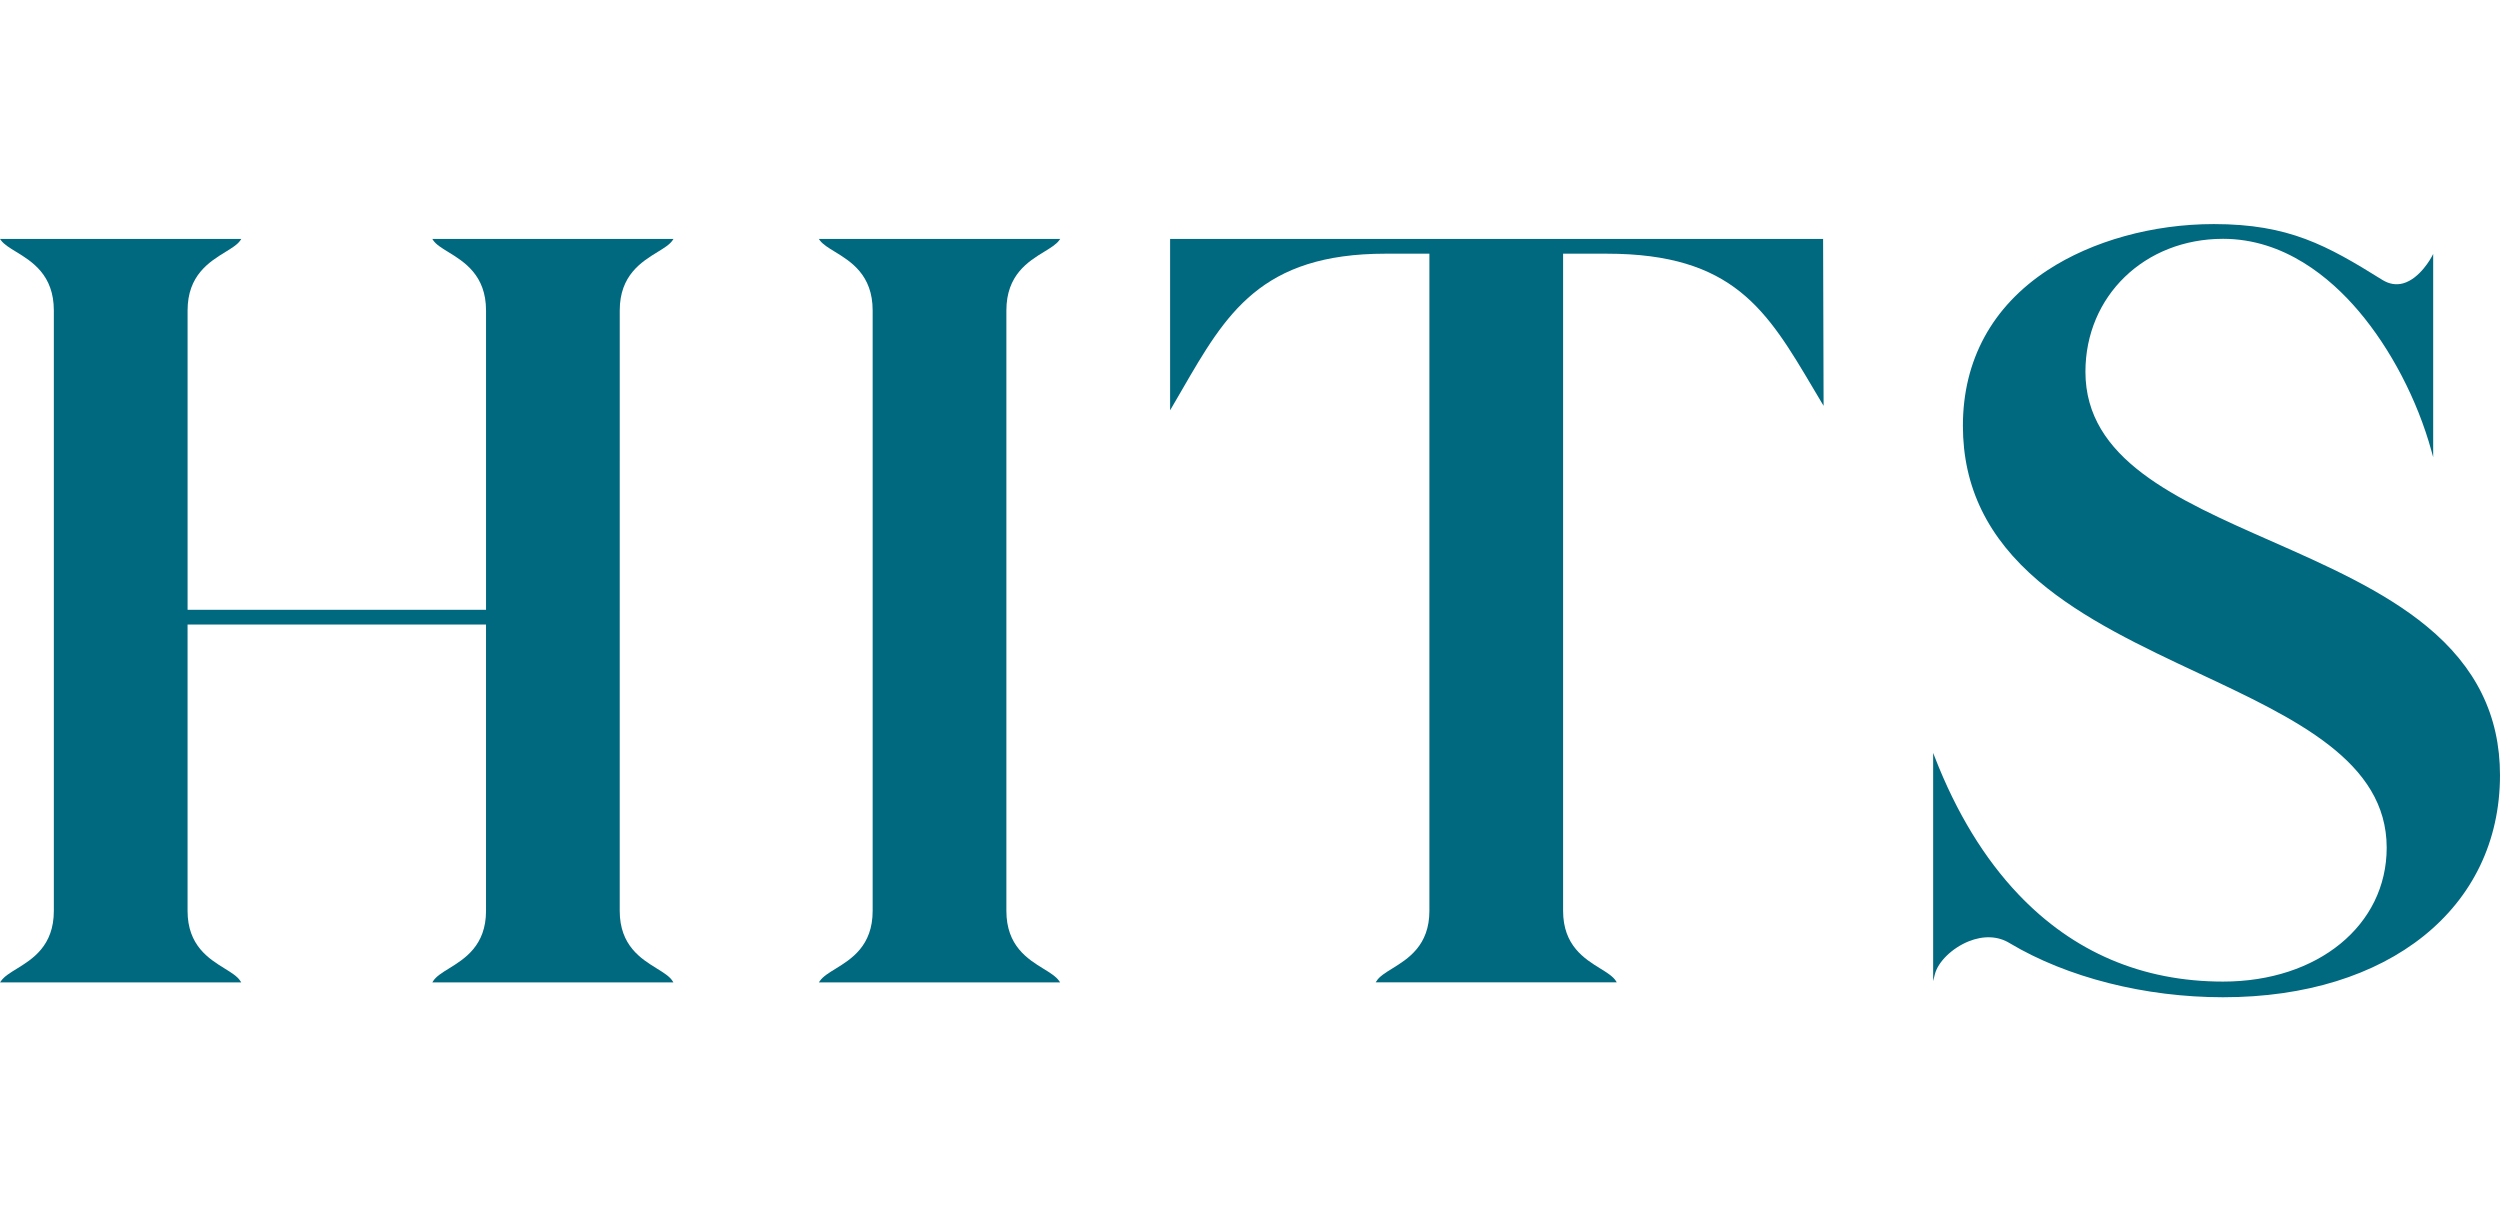 <svg xmlns="http://www.w3.org/2000/svg" xmlns:xlink="http://www.w3.org/1999/xlink" id="Layer_1" width="30pc" height="14.656pc" viewBox="0 0 360 175.874"><defs><style> .st0 { fill: #00687f; } </style></defs><path class="st0" d="M94.689,36.287c.945-.58,1.761-1.082,2.162-1.684l.129-.194h-34.73l.13.195c.401.601,1.216,1.102,2.161,1.682,2.299,1.412,5.447,3.344,5.447,8.418v43.108H27.01v-43.108c0-5.072,3.146-7.006,5.444-8.417.944-.58,1.76-1.082,2.16-1.683l.129-.194H0l.146.199c.429.585,1.226,1.072,2.149,1.636,2.303,1.408,5.456,3.336,5.456,8.46v86.466c0,5.044-3.09,6.945-5.347,8.334-.974.599-1.815,1.117-2.261,1.765l-.135.195h34.726l-.119-.19c-.415-.666-1.274-1.196-2.268-1.811-2.253-1.391-5.338-3.297-5.338-8.292v-41.236h42.978v41.236c0,4.996-3.087,6.902-5.342,8.293-.994.615-1.852,1.144-2.269,1.81l-.12.19h34.714l-.119-.19c-.415-.666-1.274-1.196-2.269-1.811-2.254-1.391-5.341-3.297-5.341-8.292V44.704c0-5.072,3.148-7.005,5.447-8.417Z"></path><path class="st0" d="M150.374,36.245c.923-.565,1.719-1.052,2.147-1.637l.146-.199h-34.756l.146.199c.429.585,1.226,1.072,2.149,1.636,2.303,1.408,5.456,3.336,5.456,8.46v86.466c0,5.044-3.09,6.945-5.347,8.334-.974.599-1.815,1.117-2.261,1.765l-.135.195h34.738l-.134-.195c-.445-.649-1.286-1.166-2.26-1.766-2.255-1.389-5.344-3.29-5.344-8.332V44.704c-0-5.123,3.152-7.051,5.453-8.459Z"></path><path class="st0" d="M262.528,34.409h-94.033v24.674l.233-.396c.501-.853.987-1.694,1.465-2.522,6.343-10.97,11.353-19.634,29.34-19.634h6.301v94.638c0,4.996-3.088,6.902-5.342,8.295-.994.613-1.854,1.143-2.269,1.808l-.12.19h34.715l-.12-.19c-.415-.666-1.274-1.196-2.269-1.811-2.255-1.391-5.342-3.297-5.342-8.292V36.532h6.301c18.232,0,23.062,8.157,29.747,19.447.402.68.812,1.371,1.23,2.071l.233.39-.07-23.906v-.124Z"></path><path class="st0" d="M349.453,90.193c-6.256-5.152-14.48-8.781-22.433-12.29-13.739-6.062-26.717-11.788-26.717-24.364,0-10.916,8.522-19.148,19.821-19.148,8.82,0,15.466,5.635,19.488,10.363,4.663,5.48,8.498,12.841,10.523,20.193l.245.891v-29.269l-.235.448c-.016.031-1.665,3.119-4.102,3.789-.993.272-1.993.109-2.968-.49-8.009-4.989-13.468-8.047-24.29-8.047-8.775,0-17.502,2.422-23.943,6.645-7.97,5.226-12.184,12.968-12.184,22.39,0,8.822,3.566,16.141,10.901,22.374,6.461,5.49,14.928,9.461,23.118,13.301,13.889,6.513,27.008,12.665,27.008,25.088,0,11.174-9.909,19.284-23.561,19.284-11.627,0-21.538-4.221-29.457-12.543-4.901-5.152-8.956-11.803-12.052-19.768l-.24-.621v32.865l.245-.984c.448-1.79,2.49-3.784,4.857-4.74,2.156-.869,4.261-.777,5.93.266,8.286,4.945,19.482,7.781,30.717,7.781,23.851-0,39.876-12.851,39.876-31.979,0-8.579-3.45-15.591-10.547-21.434Z"></path></svg>
